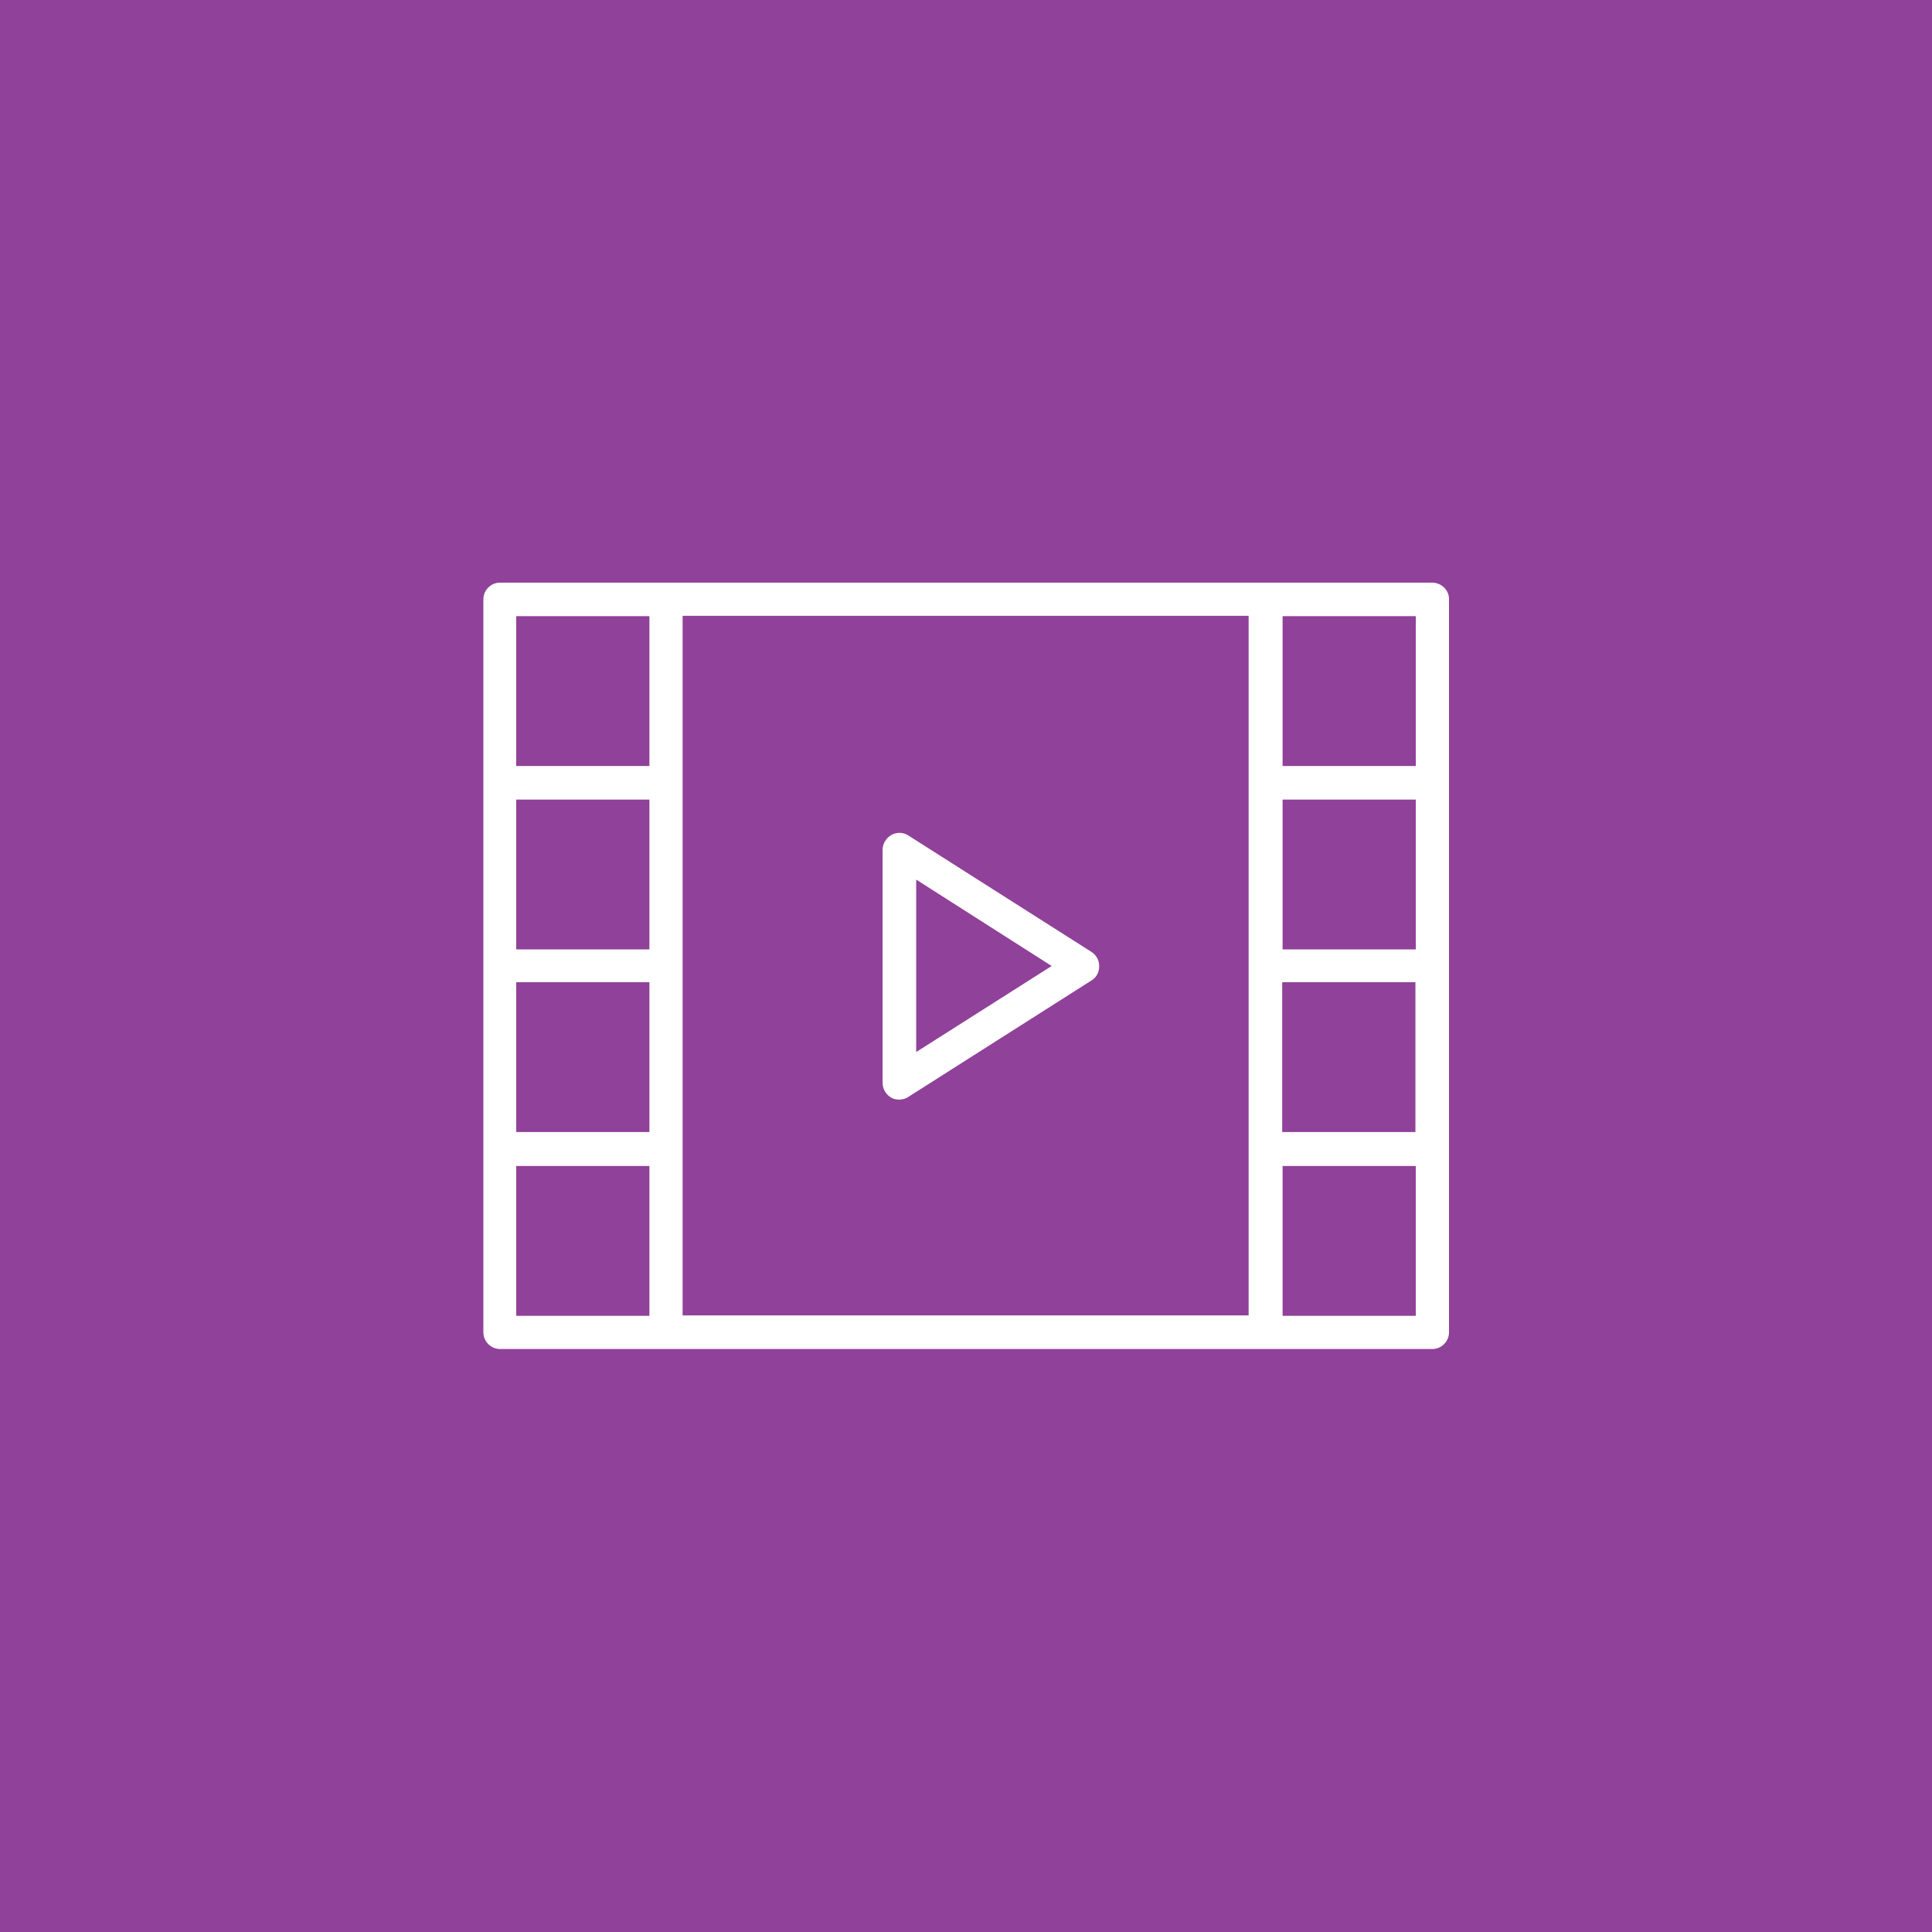 <svg xmlns="http://www.w3.org/2000/svg" viewBox="0 0 512 512">
  <path fill="#904199" d="M0 0h512v512H0z"/>
  <g fill="#fff">
    <path d="M289.3 252.3l-48.6-30.9c-1.4-.9-3.1-.9-4.5-.1s-2.3 2.3-2.3 3.9V287c0 1.6.9 3.1 2.3 3.9.7.4 1.4.5 2.1.5.8 0 1.7-.2 2.4-.7l48.6-30.9c1.3-.8 2-2.2 2-3.7 0-1.7-.8-3-2-3.8zm-46.5 26.5v-45.7l35.9 22.9-35.9 22.8z"/>
    <path d="M379.5 154.4h-247c-2.4 0-4.4 2-4.4 4.4V353.1c0 2.4 2 4.4 4.4 4.4h247.1c2.4 0 4.4-2 4.4-4.4V158.7c0-2.3-2-4.3-4.5-4.3zm-207.4 97.2h-35.3v-39.7h35.3v39.7zm-35.3 8.7h35.3V300h-35.3v-39.7zm44.1 44.2V163.2h150v185.4h-150v-44.1zm194.3-52.9h-35.3v-39.7h35.3v39.7zm-35.4 8.7h35.3V300h-35.3v-39.7zm35.4-97V203h-35.3v-39.7h35.3zm-238.4 0h35.3V203h-35.3v-39.7zm0 185.4V309h35.3v39.7h-35.3zm238.4 0h-35.3V309h35.3v39.7z"/>
  </g>
</svg>